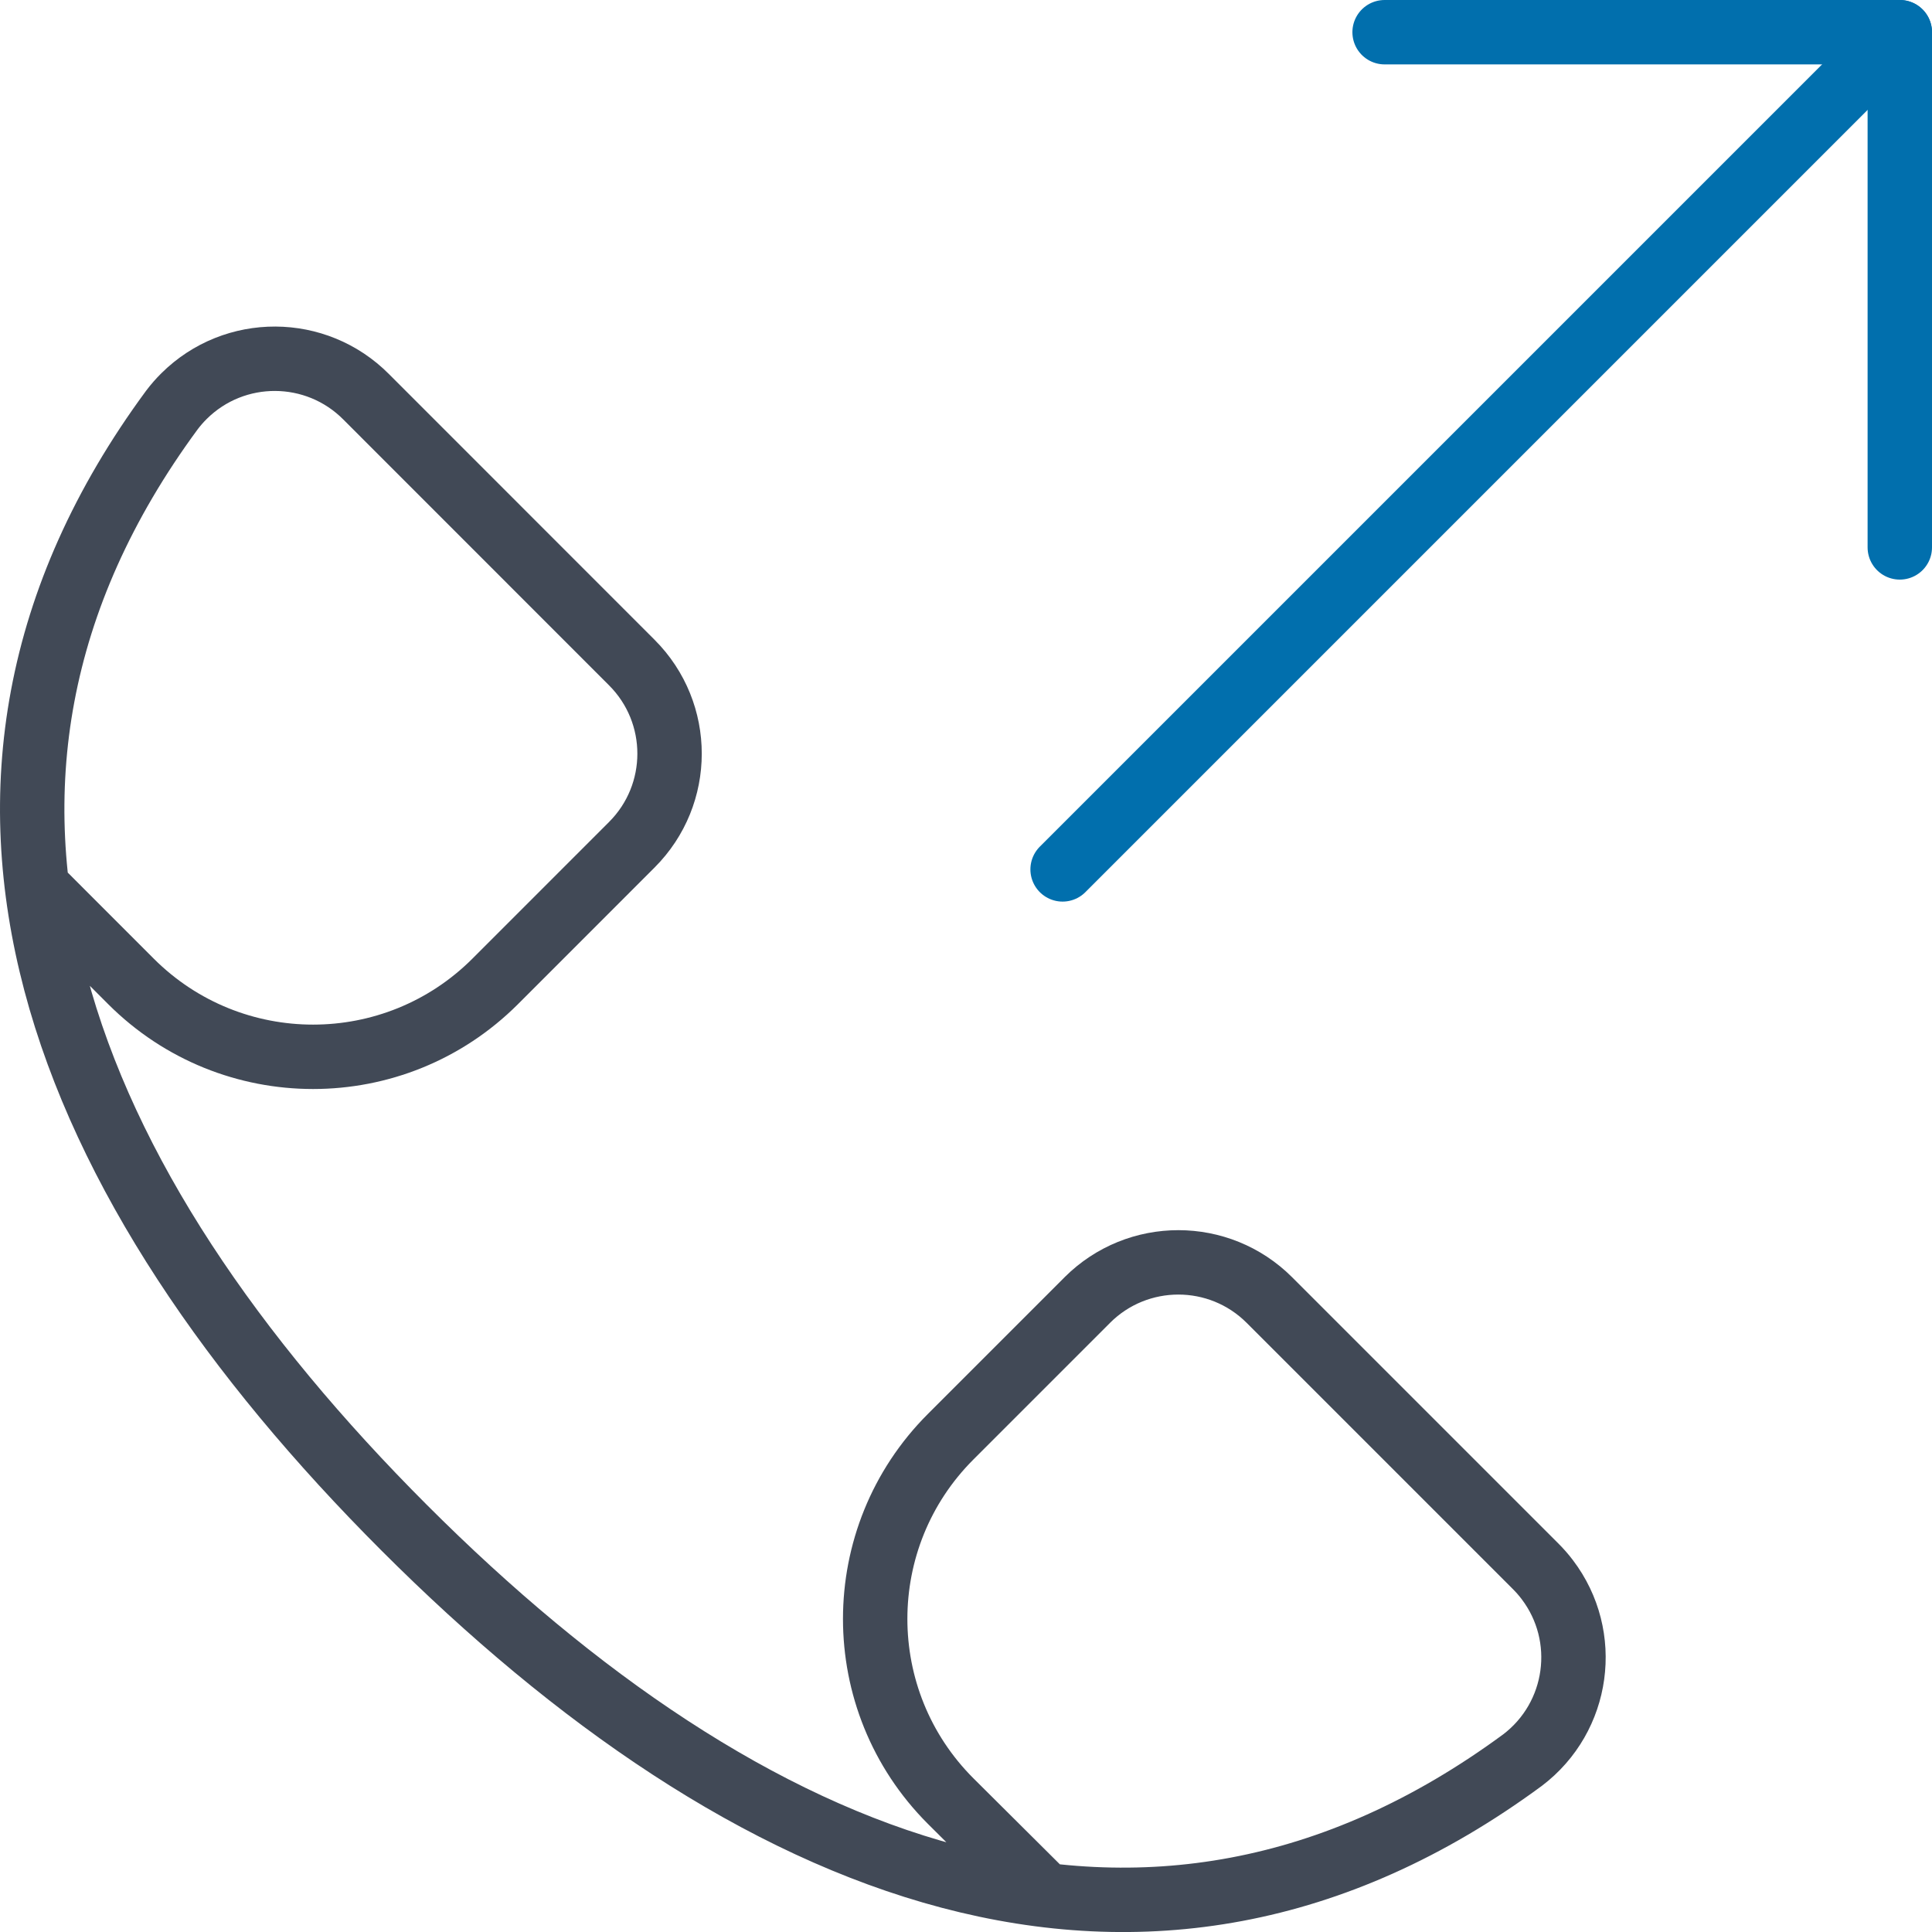 <?xml version="1.0" encoding="UTF-8"?>
<svg width="60px" height="60px" viewBox="0 0 60 60" version="1.1" xmlns="http://www.w3.org/2000/svg" xmlns:xlink="http://www.w3.org/1999/xlink">
    <!-- Generator: Sketch 55.2 (78181) - https://sketchapp.com -->
    <title>icon/email</title>
    <desc>Created with Sketch.</desc>
    <g id="icon/email" stroke="none" stroke-width="1" fill="none" fill-rule="evenodd" stroke-linecap="round" stroke-linejoin="round">
        <g id="Group-7" transform="translate(1, 1)" stroke-width="2">
            <path d="M0.181,26.59 L3.067,29.478 C6.191,32.601 11.255,32.601 14.379,29.478 L18.621,25.235 C20.184,23.673 20.185,21.141 18.623,19.578 L18.621,19.576 L10.373,11.325 C8.818,9.757 6.285,9.745 4.716,11.301 C4.58,11.436 4.454,11.58 4.338,11.734 C-4.304,23.467 0.933,35.824 11.555,46.448 C22.176,57.072 34.541,62.305 46.283,53.662 C48.043,52.327 48.388,49.818 47.053,48.058 C46.938,47.905 46.811,47.762 46.675,47.627 L38.424,39.376 C36.863,37.814 34.33,37.813 32.767,39.374 C32.767,39.375 32.766,39.376 32.766,39.376 L28.523,43.619 C25.399,46.743 25.398,51.809 28.522,54.933 L28.523,54.934 L31.456,57.852" id="Stroke-1" stroke="#414956"></path>
            <path d="M58,0 L32,26" id="Stroke-3" stroke="#016FAD"></path>
            <polyline id="Stroke-5" stroke="#016FAD" points="42 0 58 0 58 16"></polyline>
        </g>
    </g>
</svg>